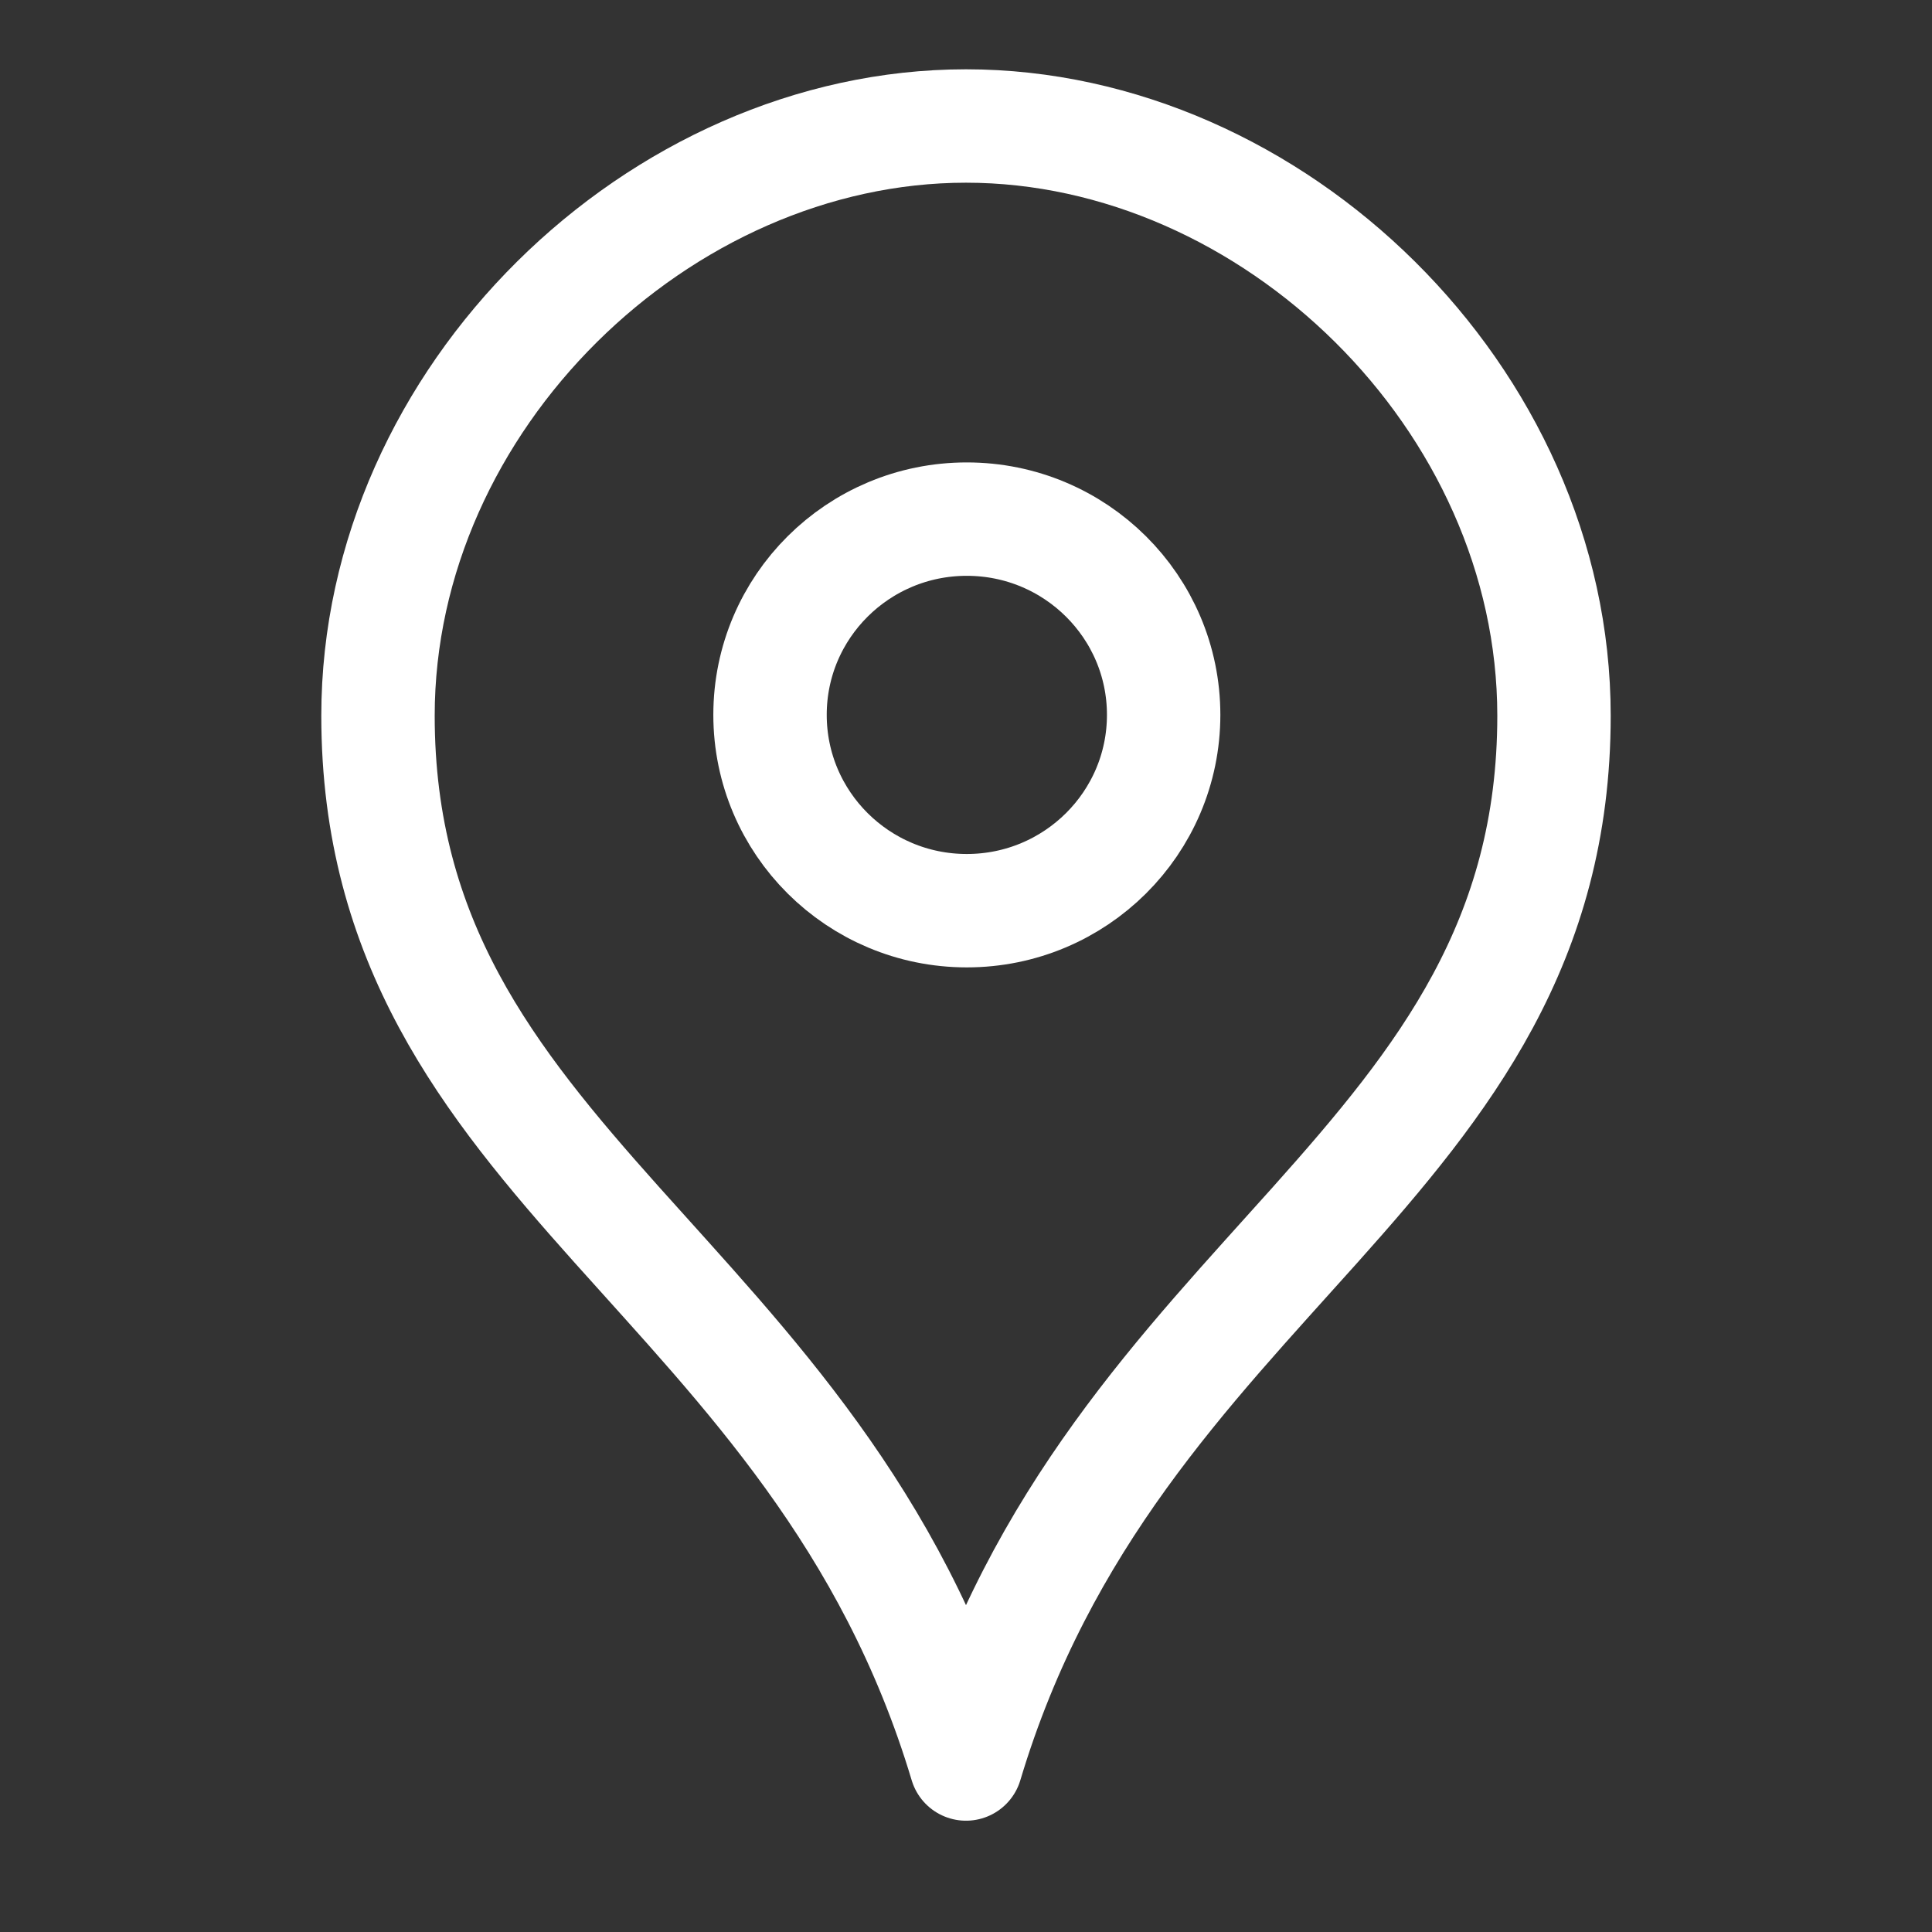 <?xml version="1.0" encoding="UTF-8"?>
<svg width="46px" height="46px" viewBox="0 0 46 46" version="1.1" xmlns="http://www.w3.org/2000/svg" xmlns:xlink="http://www.w3.org/1999/xlink">
    <rect x="0" y="0" width="46" height="46" fill="#333333" stroke="none"/>
    <!-- Generator: Sketch 51.3 (57544) - http://www.bohemiancoding.com/sketch -->
    <title>Artboard</title>
    <desc>Created with Sketch.</desc>
    <defs></defs>
    <g id="Artboard" stroke="none" stroke-width="1" fill="none" fill-rule="evenodd" stroke-linejoin="round">
        <g id="icon" transform="translate(9, 3)" stroke="#FFFFFF" stroke-width="2.7">
            <path d="M14,39 C17.519,27.253 28,24.816 28,14.04 C28,6.485 21.302,0 14,0 C6.698,0 0,6.485 0,14.04 C0,24.816 10.481,27.253 14,39" id="Stroke-1" stroke-linecap="round"></path>
            <path d="M14.019,9.36 C16.607,9.36 18.706,11.447 18.706,14.02 C18.706,16.595 16.607,18.683 14.019,18.683 C11.431,18.683 9.334,16.595 9.334,14.02 C9.334,11.447 11.431,9.36 14.019,9.36 Z" id="Stroke-3"></path>
        </g>
    </g>
</svg>